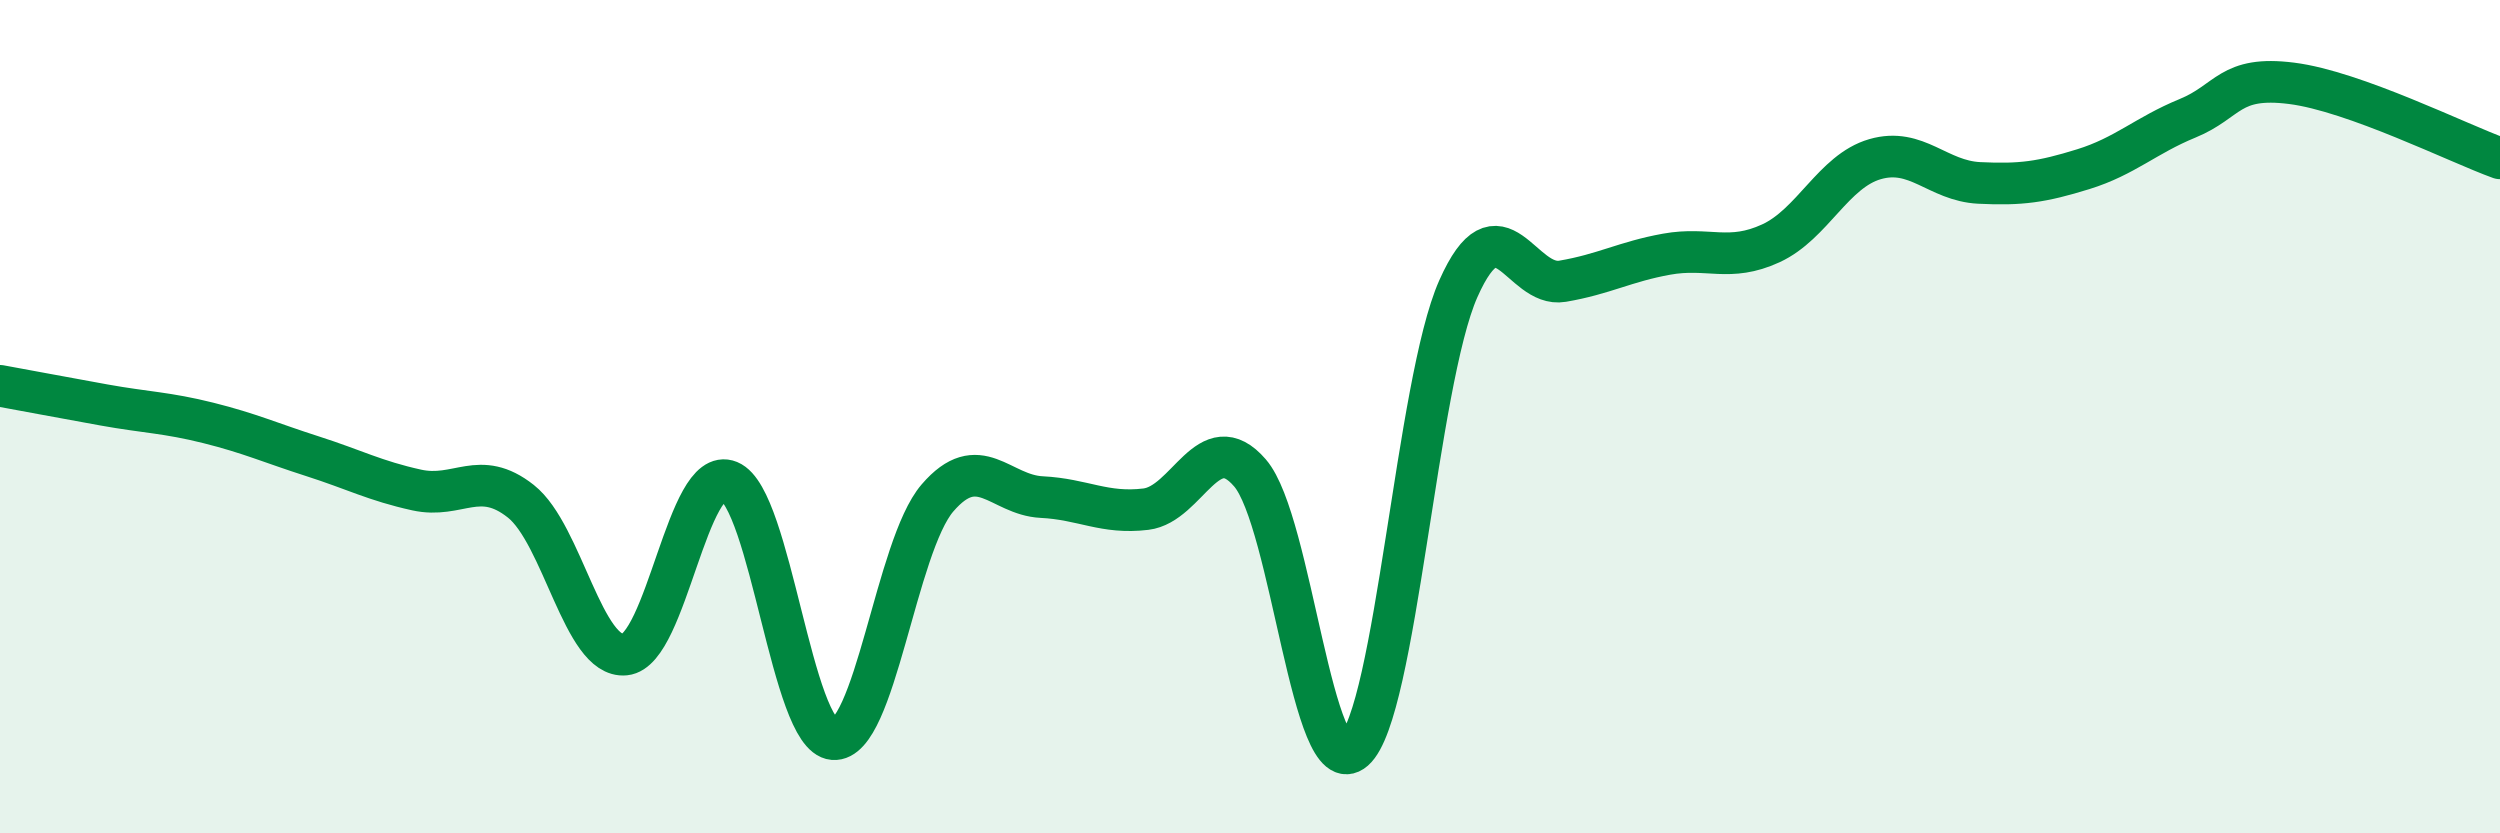 
    <svg width="60" height="20" viewBox="0 0 60 20" xmlns="http://www.w3.org/2000/svg">
      <path
        d="M 0,9.26 C 0.5,9.35 1.5,9.54 2.5,9.72 C 3.5,9.9 4,9.9 5,10.15 C 6,10.4 6.5,10.63 7.5,10.95 C 8.5,11.27 9,11.54 10,11.76 C 11,11.98 11.5,11.24 12.5,12.03 C 13.5,12.82 14,15.81 15,15.71 C 16,15.61 16.5,11.14 17.5,11.55 C 18.5,11.96 19,17.66 20,17.74 C 21,17.82 21.5,13.11 22.5,11.95 C 23.5,10.79 24,11.88 25,11.93 C 26,11.98 26.5,12.34 27.5,12.22 C 28.5,12.1 29,10.19 30,11.35 C 31,12.51 31.5,18.88 32.5,18 C 33.5,17.12 34,9.18 35,6.93 C 36,4.68 36.5,6.92 37.5,6.75 C 38.5,6.58 39,6.28 40,6.1 C 41,5.92 41.5,6.3 42.5,5.84 C 43.5,5.38 44,4.11 45,3.82 C 46,3.53 46.5,4.34 47.5,4.39 C 48.5,4.44 49,4.37 50,4.06 C 51,3.75 51.5,3.25 52.5,2.84 C 53.5,2.43 53.5,1.81 55,2 C 56.5,2.19 59,3.44 60,3.8L60 20L0 20Z"
        fill="#008740"
        opacity="0.1"
        stroke-linecap="round"
        stroke-linejoin="round"
      />
      <path
        d="M 0,9.26 C 0.5,9.35 1.5,9.54 2.5,9.72 C 3.5,9.9 4,9.9 5,10.15 C 6,10.4 6.5,10.63 7.5,10.95 C 8.5,11.27 9,11.54 10,11.76 C 11,11.98 11.5,11.24 12.5,12.03 C 13.5,12.82 14,15.81 15,15.71 C 16,15.61 16.5,11.14 17.5,11.55 C 18.5,11.96 19,17.66 20,17.74 C 21,17.82 21.5,13.11 22.5,11.95 C 23.5,10.79 24,11.88 25,11.93 C 26,11.98 26.5,12.34 27.5,12.22 C 28.5,12.1 29,10.19 30,11.35 C 31,12.51 31.5,18.88 32.5,18 C 33.5,17.12 34,9.18 35,6.93 C 36,4.68 36.5,6.92 37.5,6.75 C 38.5,6.58 39,6.28 40,6.1 C 41,5.92 41.5,6.3 42.5,5.84 C 43.5,5.38 44,4.11 45,3.82 C 46,3.53 46.5,4.34 47.5,4.39 C 48.5,4.44 49,4.37 50,4.06 C 51,3.75 51.5,3.25 52.5,2.84 C 53.5,2.43 53.5,1.81 55,2 C 56.5,2.19 59,3.44 60,3.8"
        stroke="#008740"
        stroke-width="1"
        fill="none"
        stroke-linecap="round"
        stroke-linejoin="round"
      />
    </svg>
  